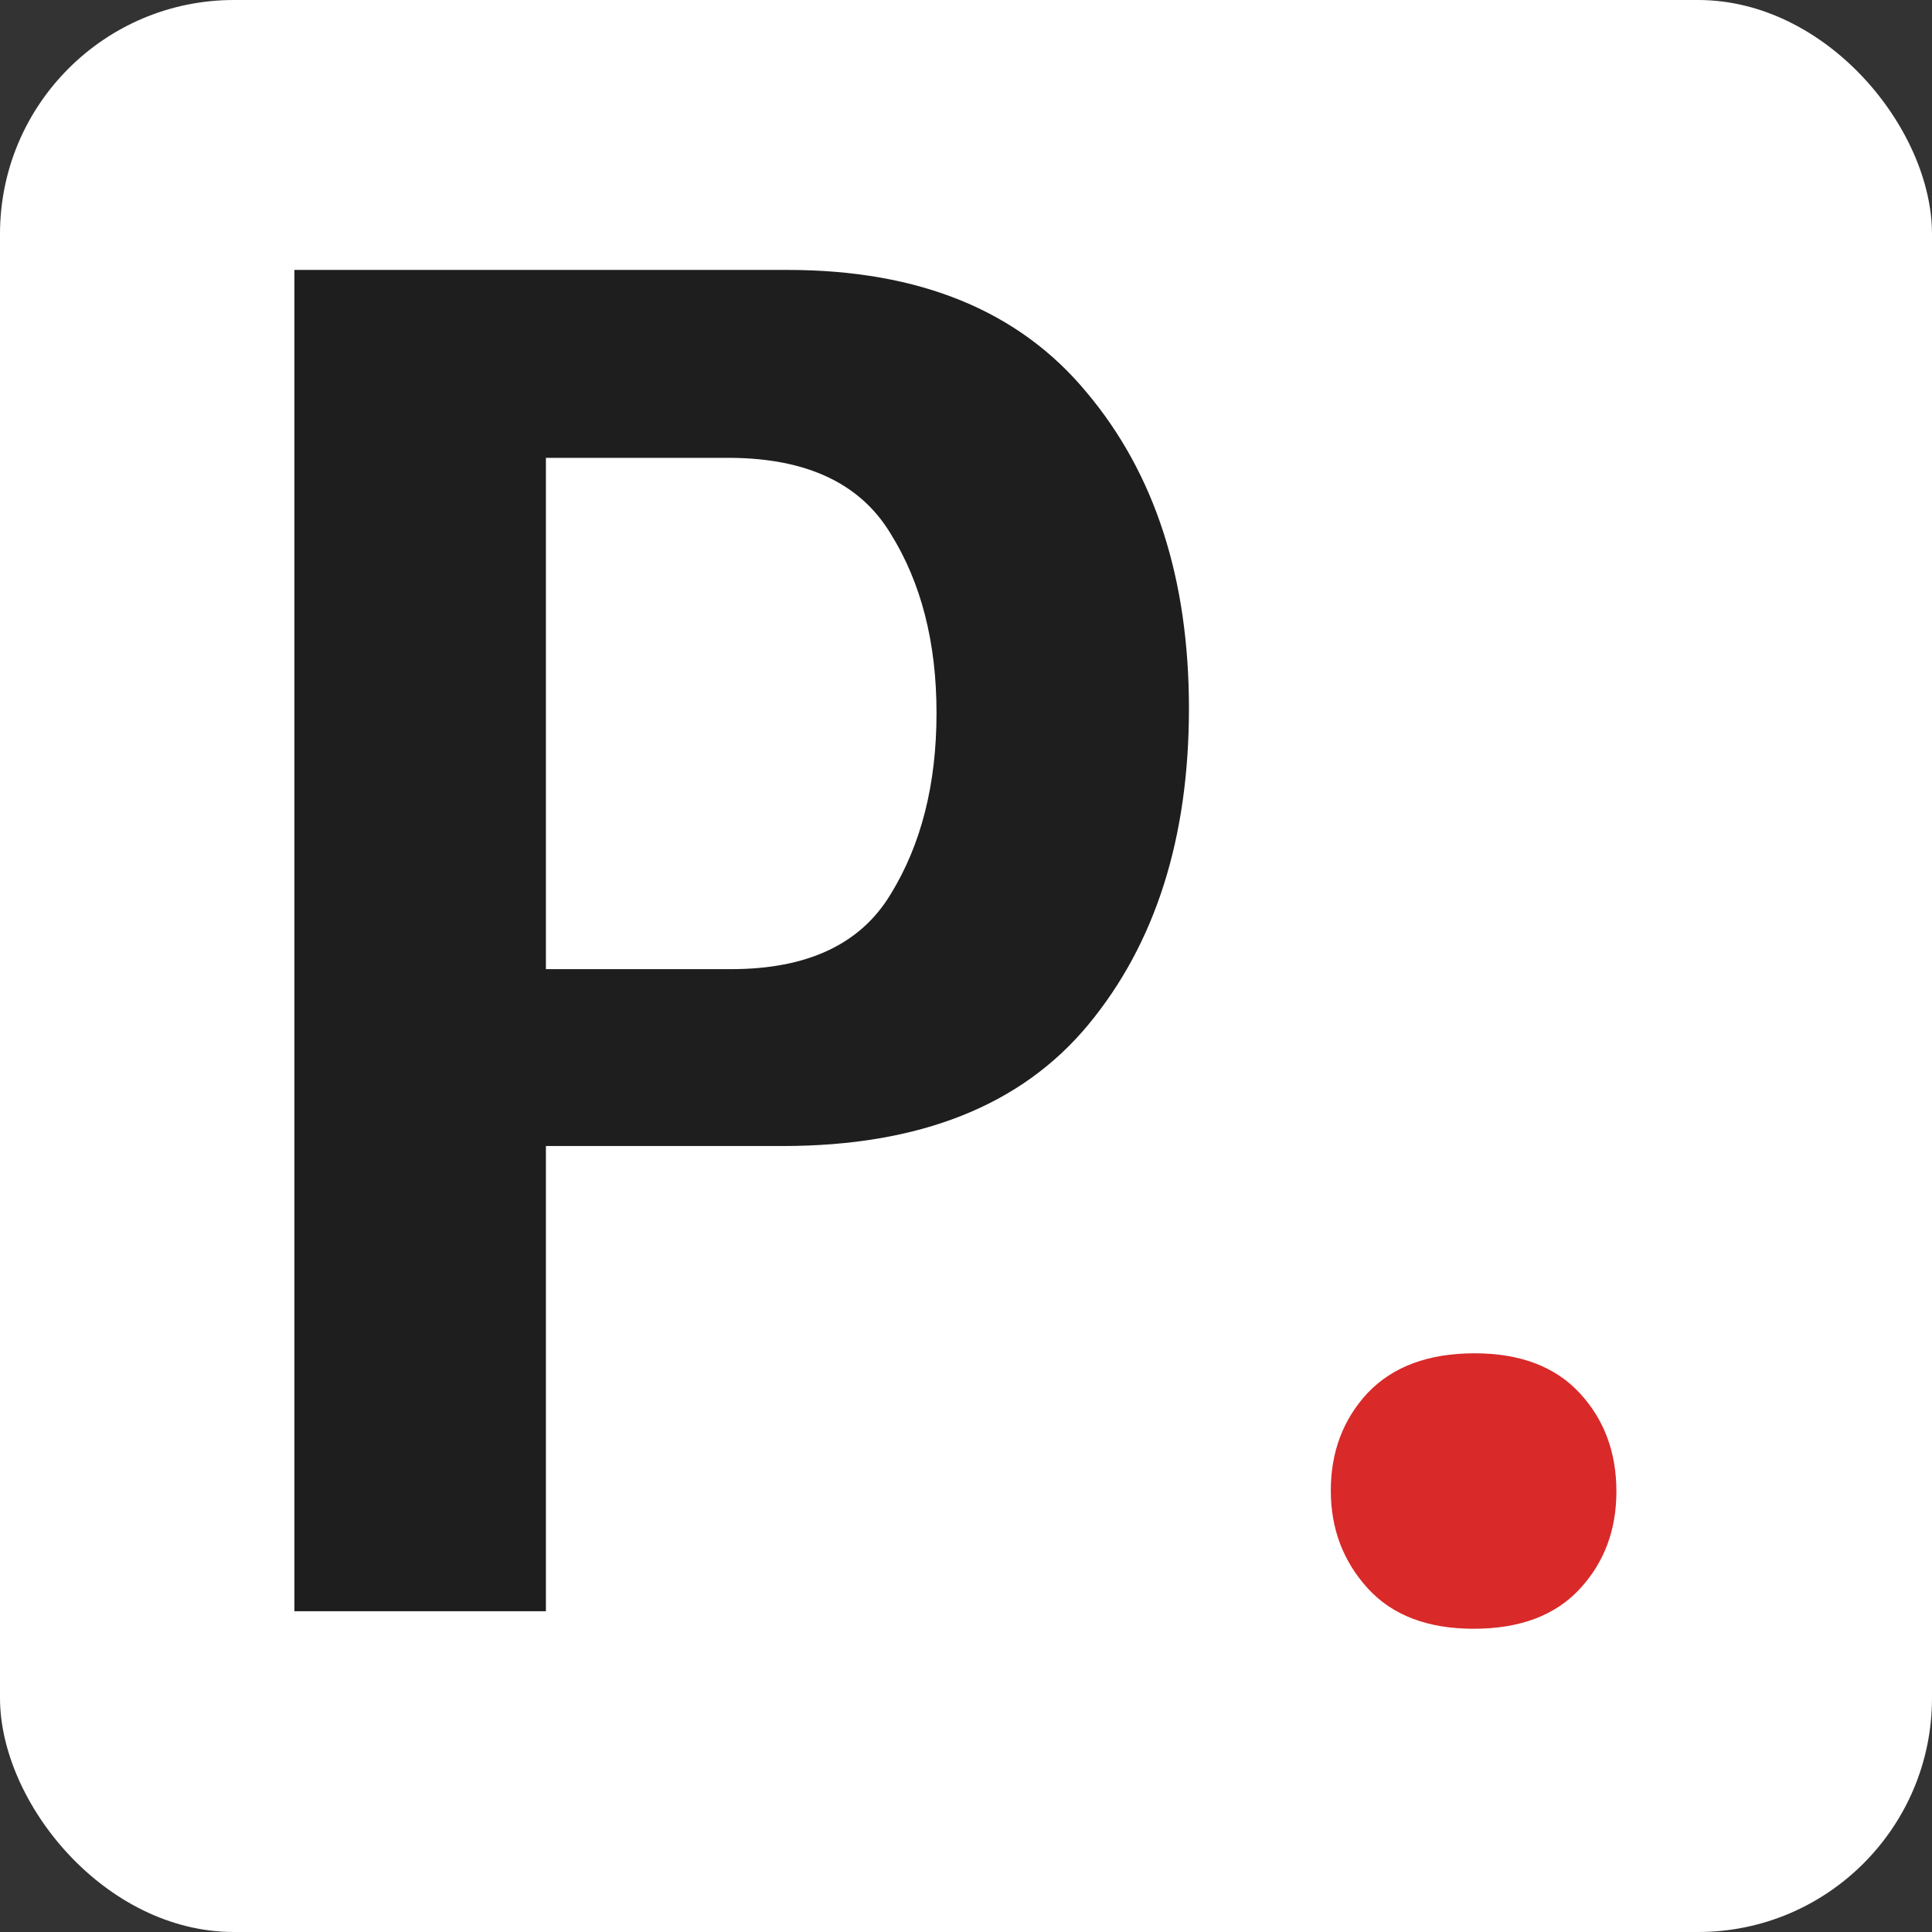 <svg width="1024" height="1024" viewBox="0 0 1024 1024" fill="none" xmlns="http://www.w3.org/2000/svg">
<rect x="0" y="0" width="1024" height="1024" fill="#333333" stroke="none"/>
<rect width="1024" height="1024" rx="124" fill="white"/>
<path d="M156.043 854H289.344V607.418H414.832C487.423 607.418 541.46 585.934 576.941 542.965C612.423 499.996 630.164 444.169 630.164 375.484C630.164 306.799 612.098 250.973 575.965 208.004C540.158 164.71 487.26 143.062 417.273 143.062H156.043V854ZM289.344 513.668V242.672H387.488C427.853 242.997 456.01 256.344 471.961 282.711C488.237 308.753 496.375 340.491 496.375 377.926C496.375 415.686 488.237 447.75 471.961 474.117C456.01 500.484 427.853 513.668 387.488 513.668H289.344Z" fill="#1E1E1E"/>
<path d="M705.359 790.035C705.359 810.217 711.87 827.47 724.891 841.793C737.911 856.116 756.629 863.277 781.043 863.277C805.457 863.277 824.174 856.279 837.195 842.281C850.216 828.284 856.727 811.031 856.727 790.523C856.727 769.69 850.216 752.275 837.195 738.277C824.174 724.28 805.62 717.281 781.531 717.281C757.117 717.281 738.237 724.28 724.891 738.277C711.87 752.275 705.359 769.527 705.359 790.035Z" fill="#D92929"/>
</svg>
